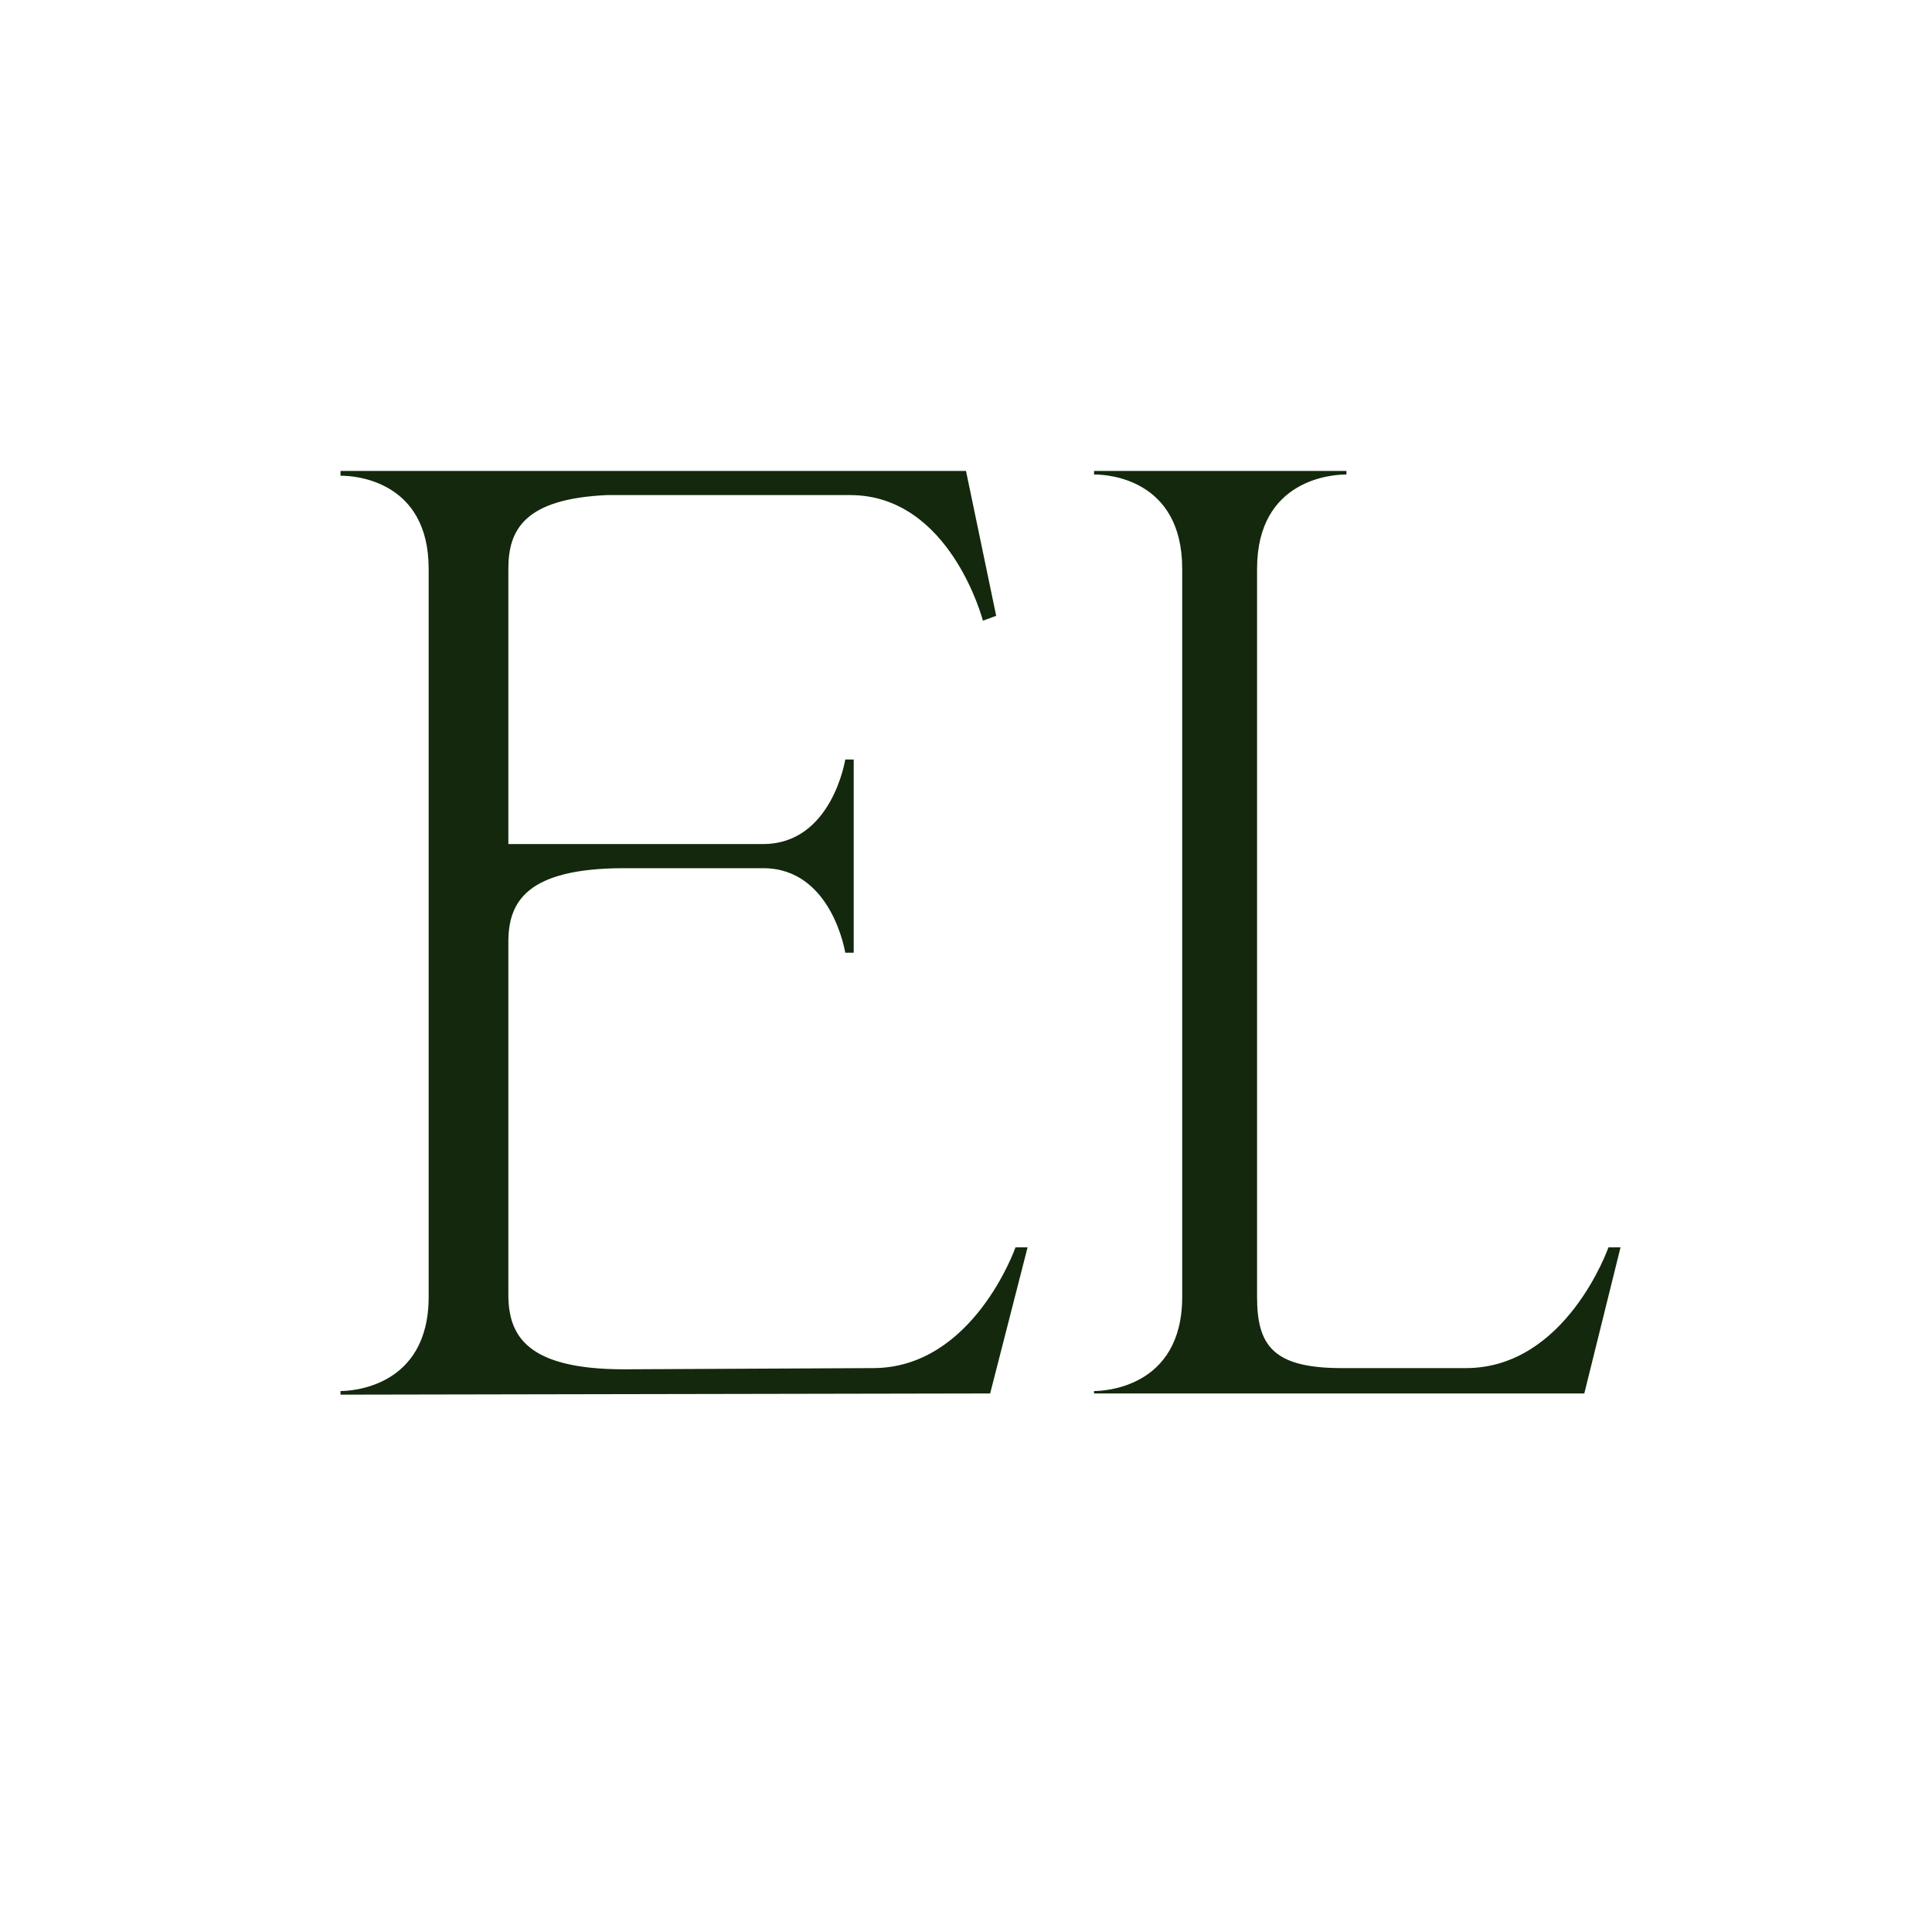 <?xml version="1.0" encoding="UTF-8"?> <svg xmlns="http://www.w3.org/2000/svg" width="32" height="32" viewBox="0 0 32 32" fill="none"><rect x="0" y="0" width="32" height="32" fill="#808080" stroke="none"/> <g clip-path="url(#clip0_681_3)"> <rect width="32" height="32" fill="white"></rect> <path d="M5.64 23.1V23.04C5.78 23.04 7.1 23 7.1 21.48V9.42C7.1 7.94 5.84 7.88 5.66 7.88H5.64V7.8H16L16.5 10.2L16.28 10.28C16.28 10.28 15.74 8.2 14.08 8.2H10.06C8.68 8.26 8.42 8.78 8.42 9.42V13.98H12.64C13.78 13.98 14 12.58 14 12.58H14.14V15.78H14C14 15.78 13.78 14.38 12.64 14.38H10.34C8.72 14.38 8.42 14.94 8.42 15.6V21.44C8.42 22.12 8.72 22.68 10.34 22.68L14.46 22.66C16.12 22.66 16.82 20.66 16.82 20.66H17.02L16.4 23.08L5.64 23.1ZM26.241 23.08H18.121V23.04C18.261 23.04 19.581 23 19.581 21.48V9.42C19.581 7.92 18.321 7.86 18.141 7.86H18.121V7.8H22.301V7.86H22.281C22.101 7.86 20.821 7.92 20.821 9.42V21.48C20.821 22.28 21.081 22.66 22.221 22.66H24.281C25.941 22.66 26.641 20.66 26.641 20.66H26.841L26.241 23.08Z" fill="#13280C"></path> </g> <defs> <clipPath id="clip0_681_3"> <rect width="32" height="32" fill="white"></rect> </clipPath> </defs> </svg> 